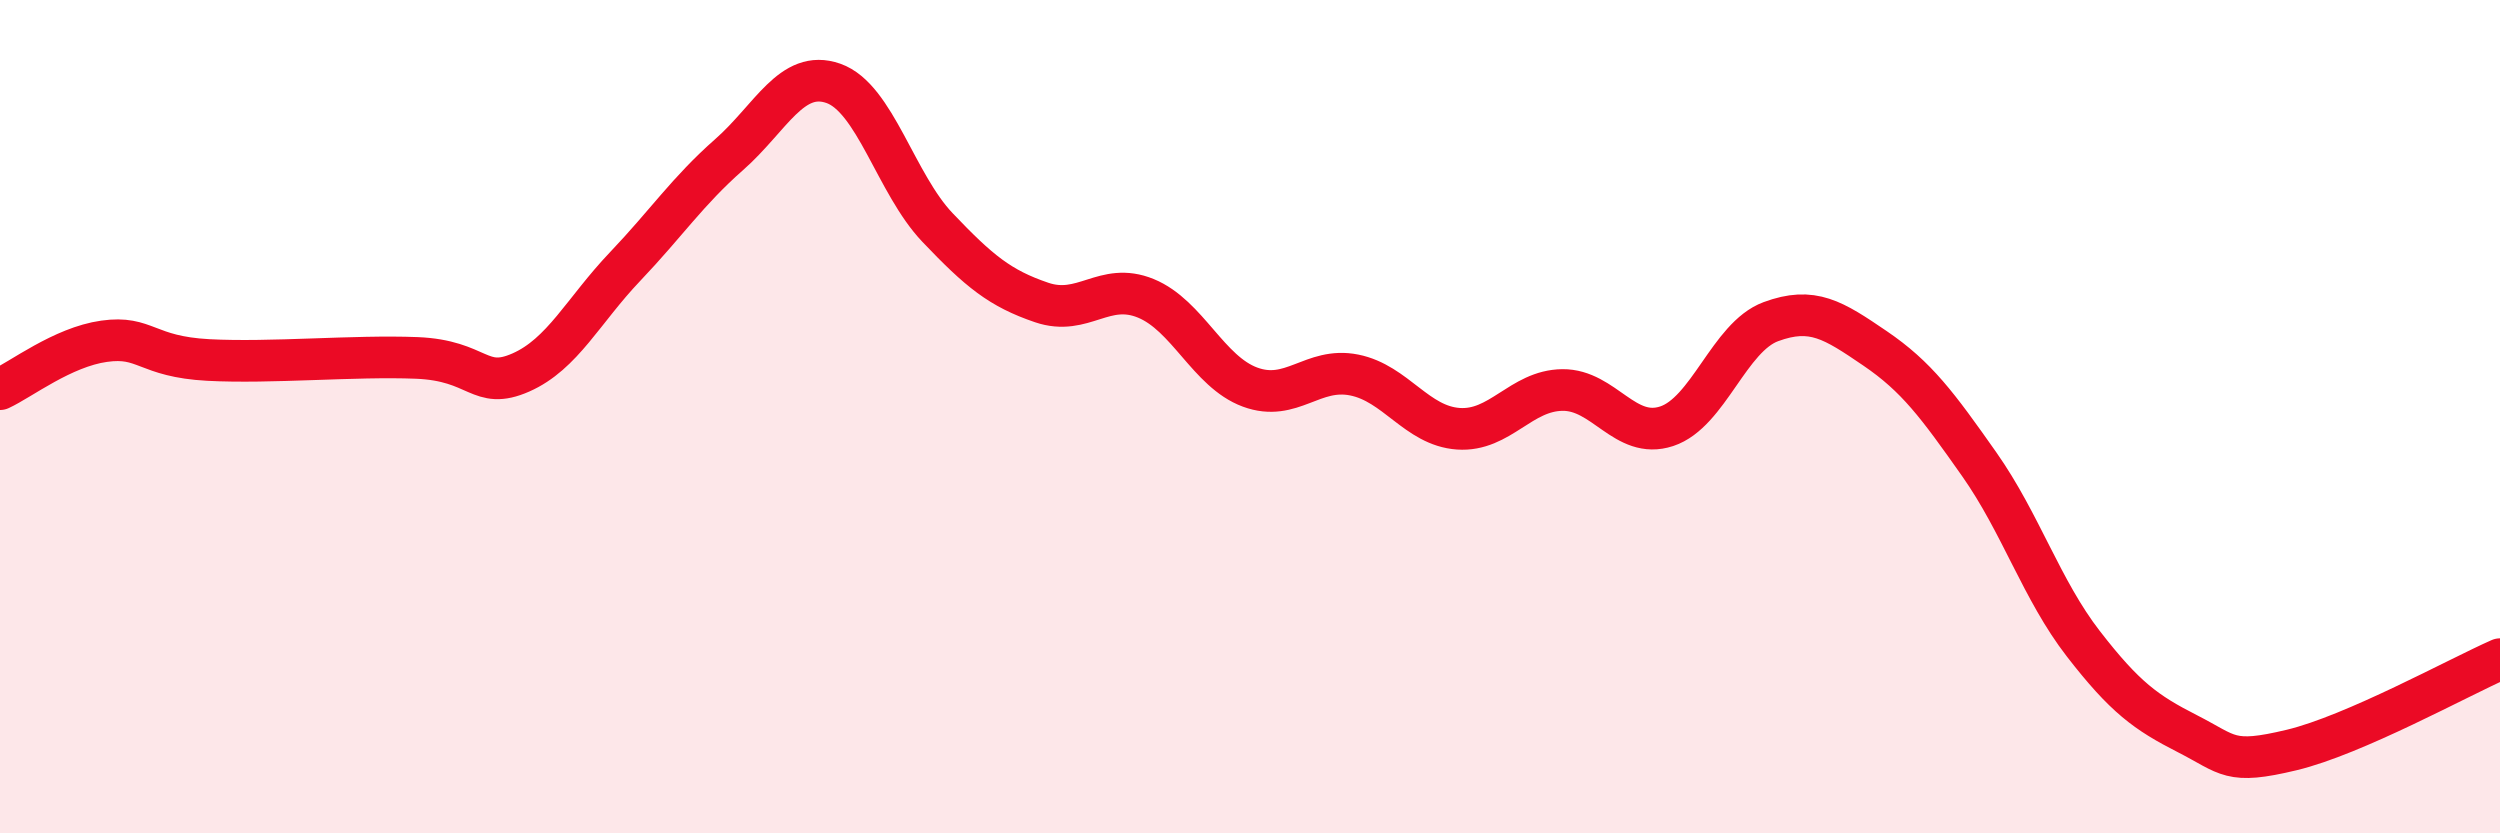 
    <svg width="60" height="20" viewBox="0 0 60 20" xmlns="http://www.w3.org/2000/svg">
      <path
        d="M 0,9.34 C 0.5,9.11 1.5,8.33 2.5,8.19 C 3.5,8.05 3.5,8.56 5,8.64 C 6.5,8.72 8.5,8.53 10,8.59 C 11.5,8.65 11.5,9.38 12.5,8.94 C 13.5,8.5 14,7.45 15,6.4 C 16,5.35 16.5,4.59 17.5,3.71 C 18.5,2.83 19,1.65 20,2 C 21,2.35 21.5,4.41 22.5,5.46 C 23.5,6.51 24,6.92 25,7.26 C 26,7.6 26.5,6.75 27.5,7.16 C 28.5,7.57 29,8.92 30,9.29 C 31,9.66 31.5,8.8 32.5,9 C 33.5,9.2 34,10.22 35,10.29 C 36,10.36 36.5,9.37 37.5,9.36 C 38.5,9.35 39,10.56 40,10.23 C 41,9.9 41.5,8.09 42.5,7.72 C 43.5,7.35 44,7.68 45,8.36 C 46,9.04 46.5,9.72 47.5,11.14 C 48.5,12.56 49,14.16 50,15.45 C 51,16.74 51.5,17.1 52.5,17.61 C 53.5,18.12 53.5,18.36 55,18 C 56.5,17.64 59,16.26 60,15.82L60 20L0 20Z"
        fill="#EB0A25"
        opacity="0.1"
        stroke-linecap="round"
        stroke-linejoin="round"
      />
      <path
        d="M 0,9.34 C 0.5,9.11 1.5,8.33 2.5,8.19 C 3.5,8.05 3.5,8.56 5,8.64 C 6.5,8.72 8.5,8.53 10,8.59 C 11.5,8.65 11.5,9.38 12.5,8.94 C 13.5,8.5 14,7.45 15,6.4 C 16,5.35 16.5,4.59 17.5,3.71 C 18.5,2.83 19,1.65 20,2 C 21,2.35 21.5,4.41 22.5,5.46 C 23.5,6.51 24,6.92 25,7.26 C 26,7.6 26.5,6.75 27.5,7.16 C 28.5,7.57 29,8.92 30,9.29 C 31,9.66 31.5,8.8 32.5,9 C 33.5,9.2 34,10.22 35,10.29 C 36,10.36 36.5,9.37 37.5,9.36 C 38.5,9.35 39,10.56 40,10.23 C 41,9.9 41.5,8.09 42.5,7.72 C 43.5,7.35 44,7.68 45,8.36 C 46,9.04 46.5,9.72 47.5,11.14 C 48.5,12.56 49,14.16 50,15.45 C 51,16.74 51.5,17.1 52.5,17.61 C 53.5,18.12 53.5,18.36 55,18 C 56.5,17.64 59,16.26 60,15.82"
        stroke="#EB0A25"
        stroke-width="1"
        fill="none"
        stroke-linecap="round"
        stroke-linejoin="round"
      />
    </svg>
  